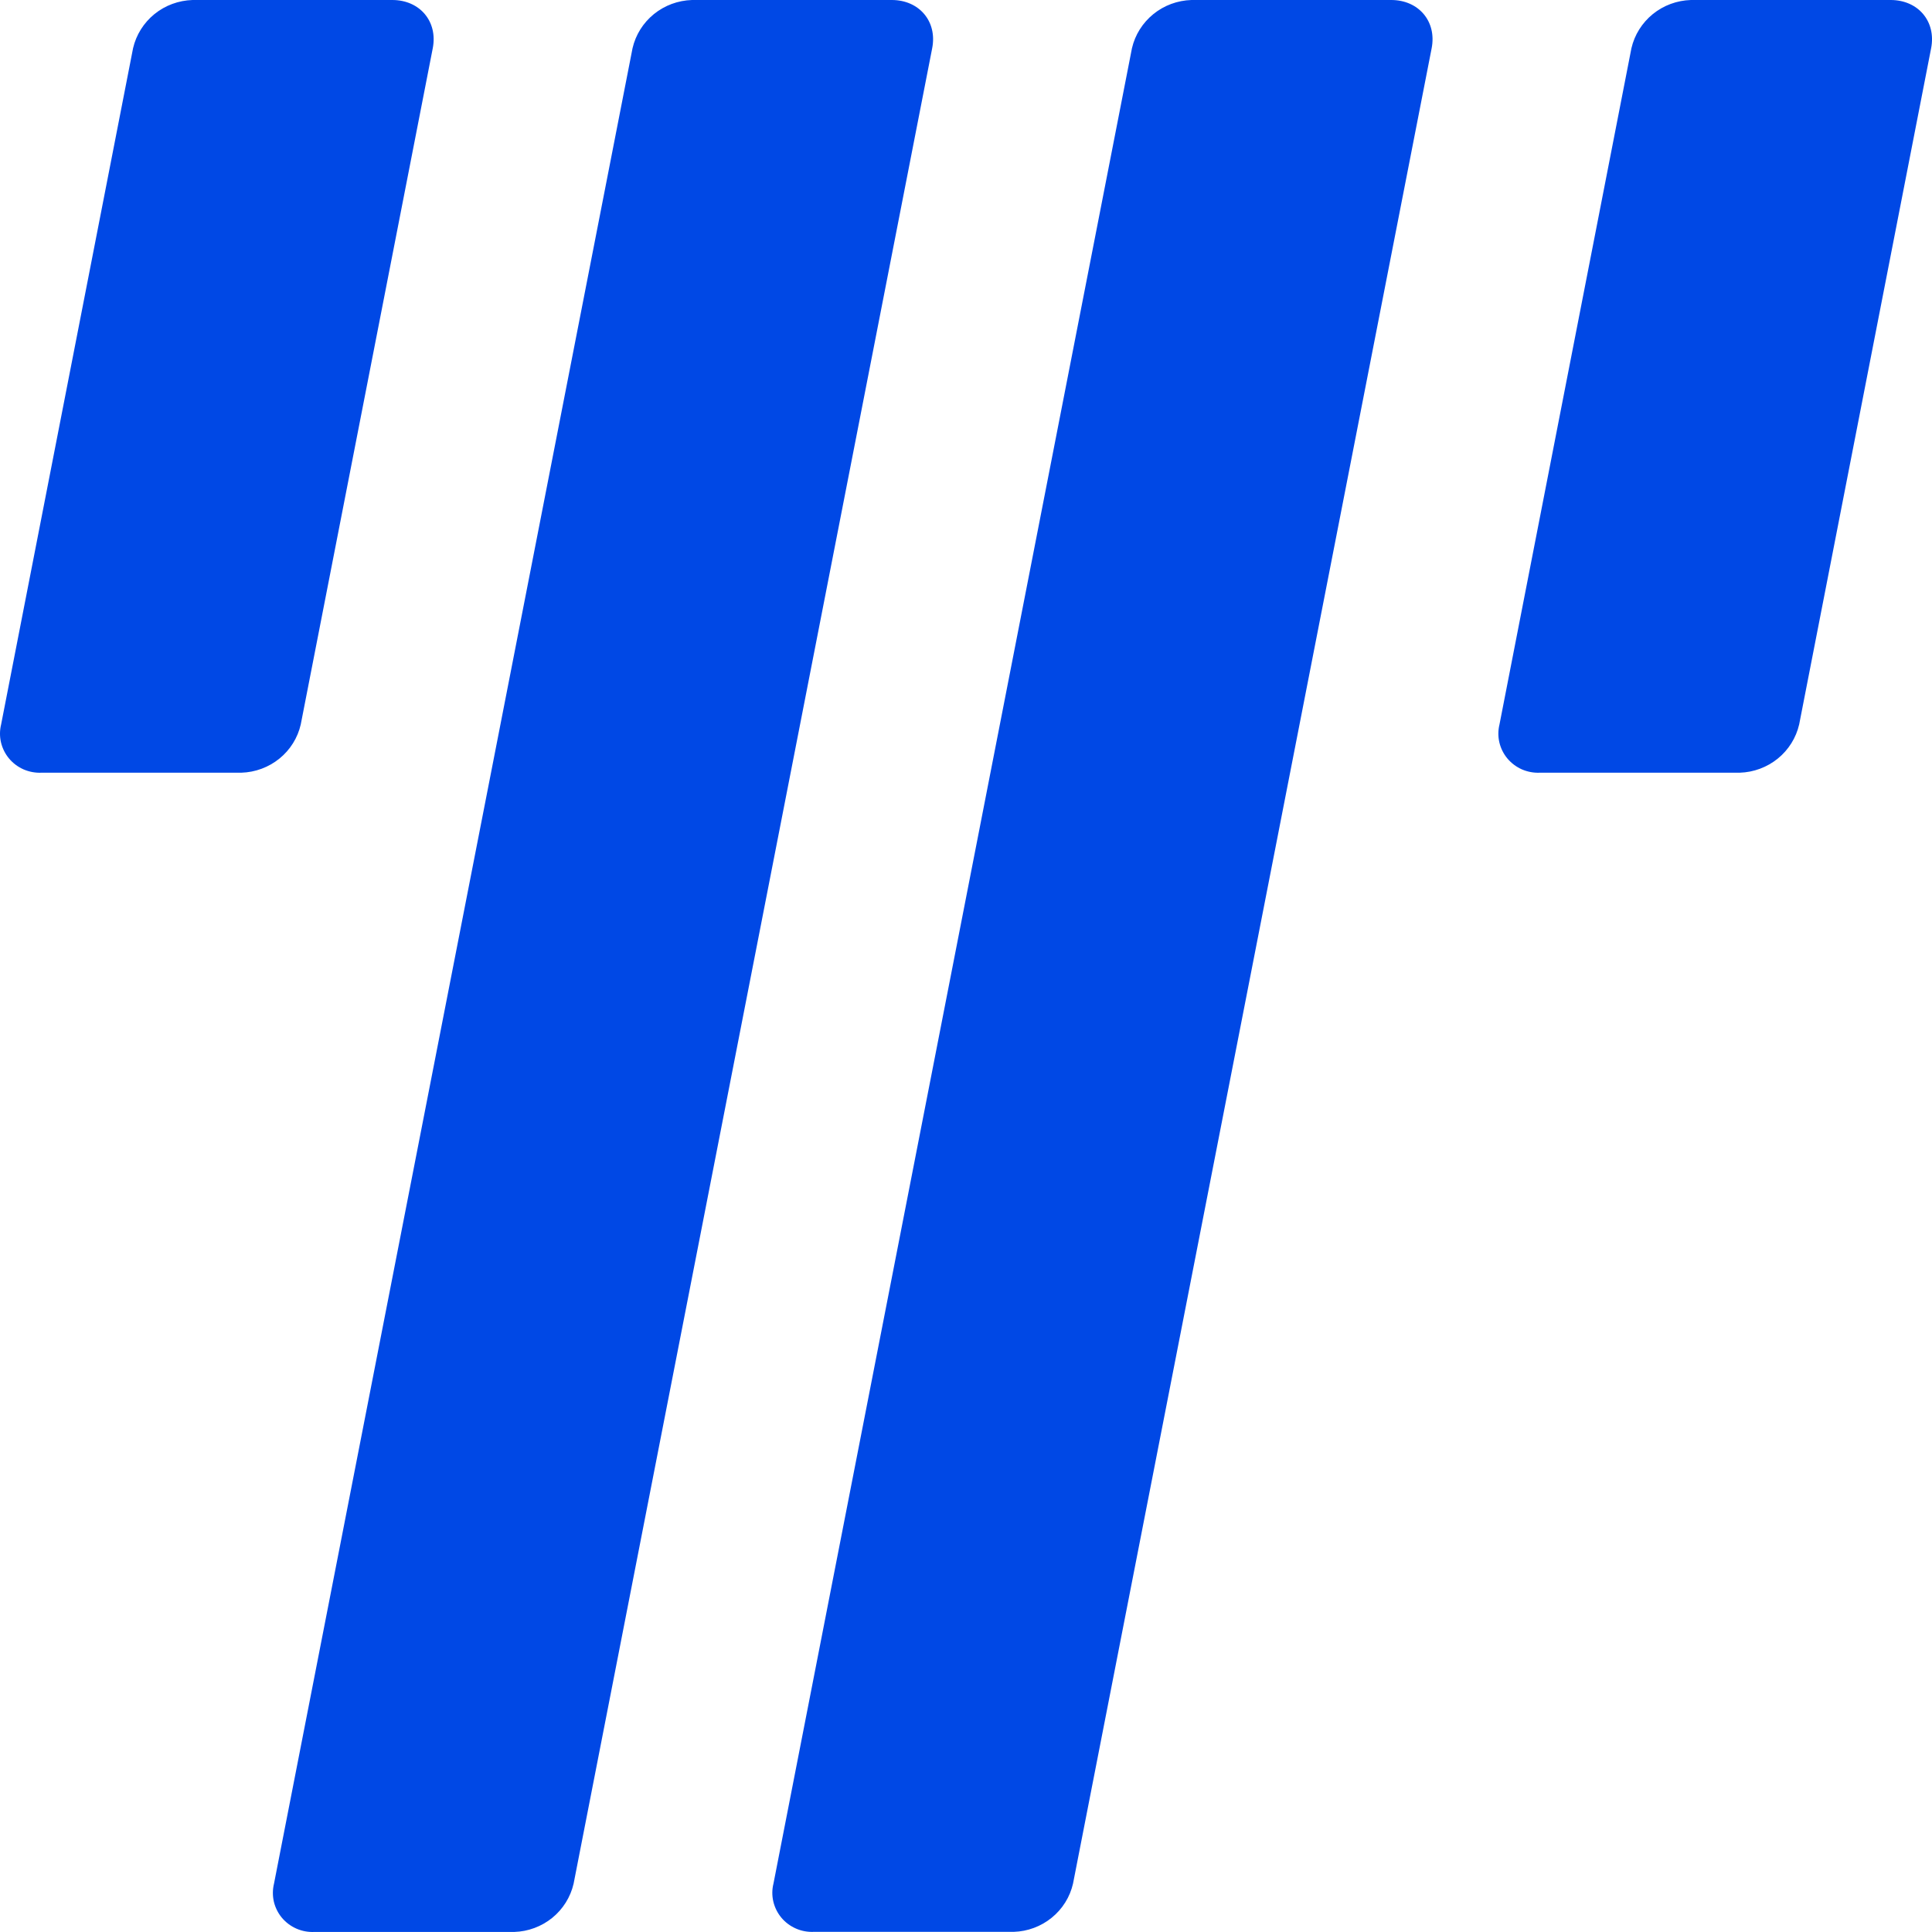<svg width="40" height="40" viewBox="0 0 40 40" fill="none" xmlns="http://www.w3.org/2000/svg">
<path d="M2.755 0.998C2.819 0.721 2.975 0.473 3.197 0.292C3.42 0.111 3.697 0.009 3.986 0H8.122C8.693 0 9.067 0.446 8.96 0.998L6.227 14.998C6.164 15.275 6.009 15.524 5.786 15.705C5.563 15.886 5.286 15.989 4.997 15.998H0.861C0.733 16.004 0.606 15.98 0.489 15.93C0.373 15.879 0.269 15.802 0.188 15.705C0.107 15.608 0.05 15.494 0.021 15.372C-0.008 15.249 -0.007 15.122 0.023 15L2.755 0.998ZM13.096 0.998C13.16 0.721 13.315 0.473 13.538 0.292C13.761 0.111 14.038 0.009 14.326 0H18.463C19.033 0 19.408 0.446 19.3 0.998L11.876 38.999C11.812 39.276 11.657 39.525 11.435 39.706C11.212 39.887 10.935 39.99 10.647 39.999H6.511C6.383 40.005 6.256 39.982 6.139 39.931C6.022 39.88 5.919 39.803 5.837 39.706C5.756 39.609 5.699 39.494 5.67 39.372C5.642 39.249 5.643 39.121 5.673 38.999L13.096 0.998ZM23.436 0.998C23.5 0.721 23.656 0.473 23.879 0.292C24.101 0.111 24.379 0.009 24.667 0H28.803C29.374 0 29.748 0.446 29.641 0.998L22.216 38.997C22.153 39.274 21.998 39.523 21.775 39.704C21.553 39.885 21.276 39.988 20.988 39.997H16.852C16.724 40.003 16.596 39.98 16.48 39.929C16.363 39.878 16.259 39.801 16.178 39.704C16.097 39.607 16.04 39.492 16.011 39.37C15.982 39.247 15.983 39.119 16.014 38.997L23.436 0.998ZM33.777 0.998C33.841 0.721 33.997 0.473 34.219 0.292C34.442 0.111 34.719 0.009 35.008 0H39.144C39.715 0 40.089 0.446 39.982 0.998L37.25 14.998C37.186 15.275 37.031 15.524 36.808 15.705C36.585 15.886 36.308 15.989 36.019 15.998H31.883C31.755 16.004 31.628 15.98 31.511 15.93C31.395 15.879 31.292 15.802 31.21 15.705C31.129 15.608 31.072 15.494 31.043 15.372C31.014 15.249 31.015 15.122 31.045 15L33.777 0.998Z" fill="#0048E5"/>
</svg>
